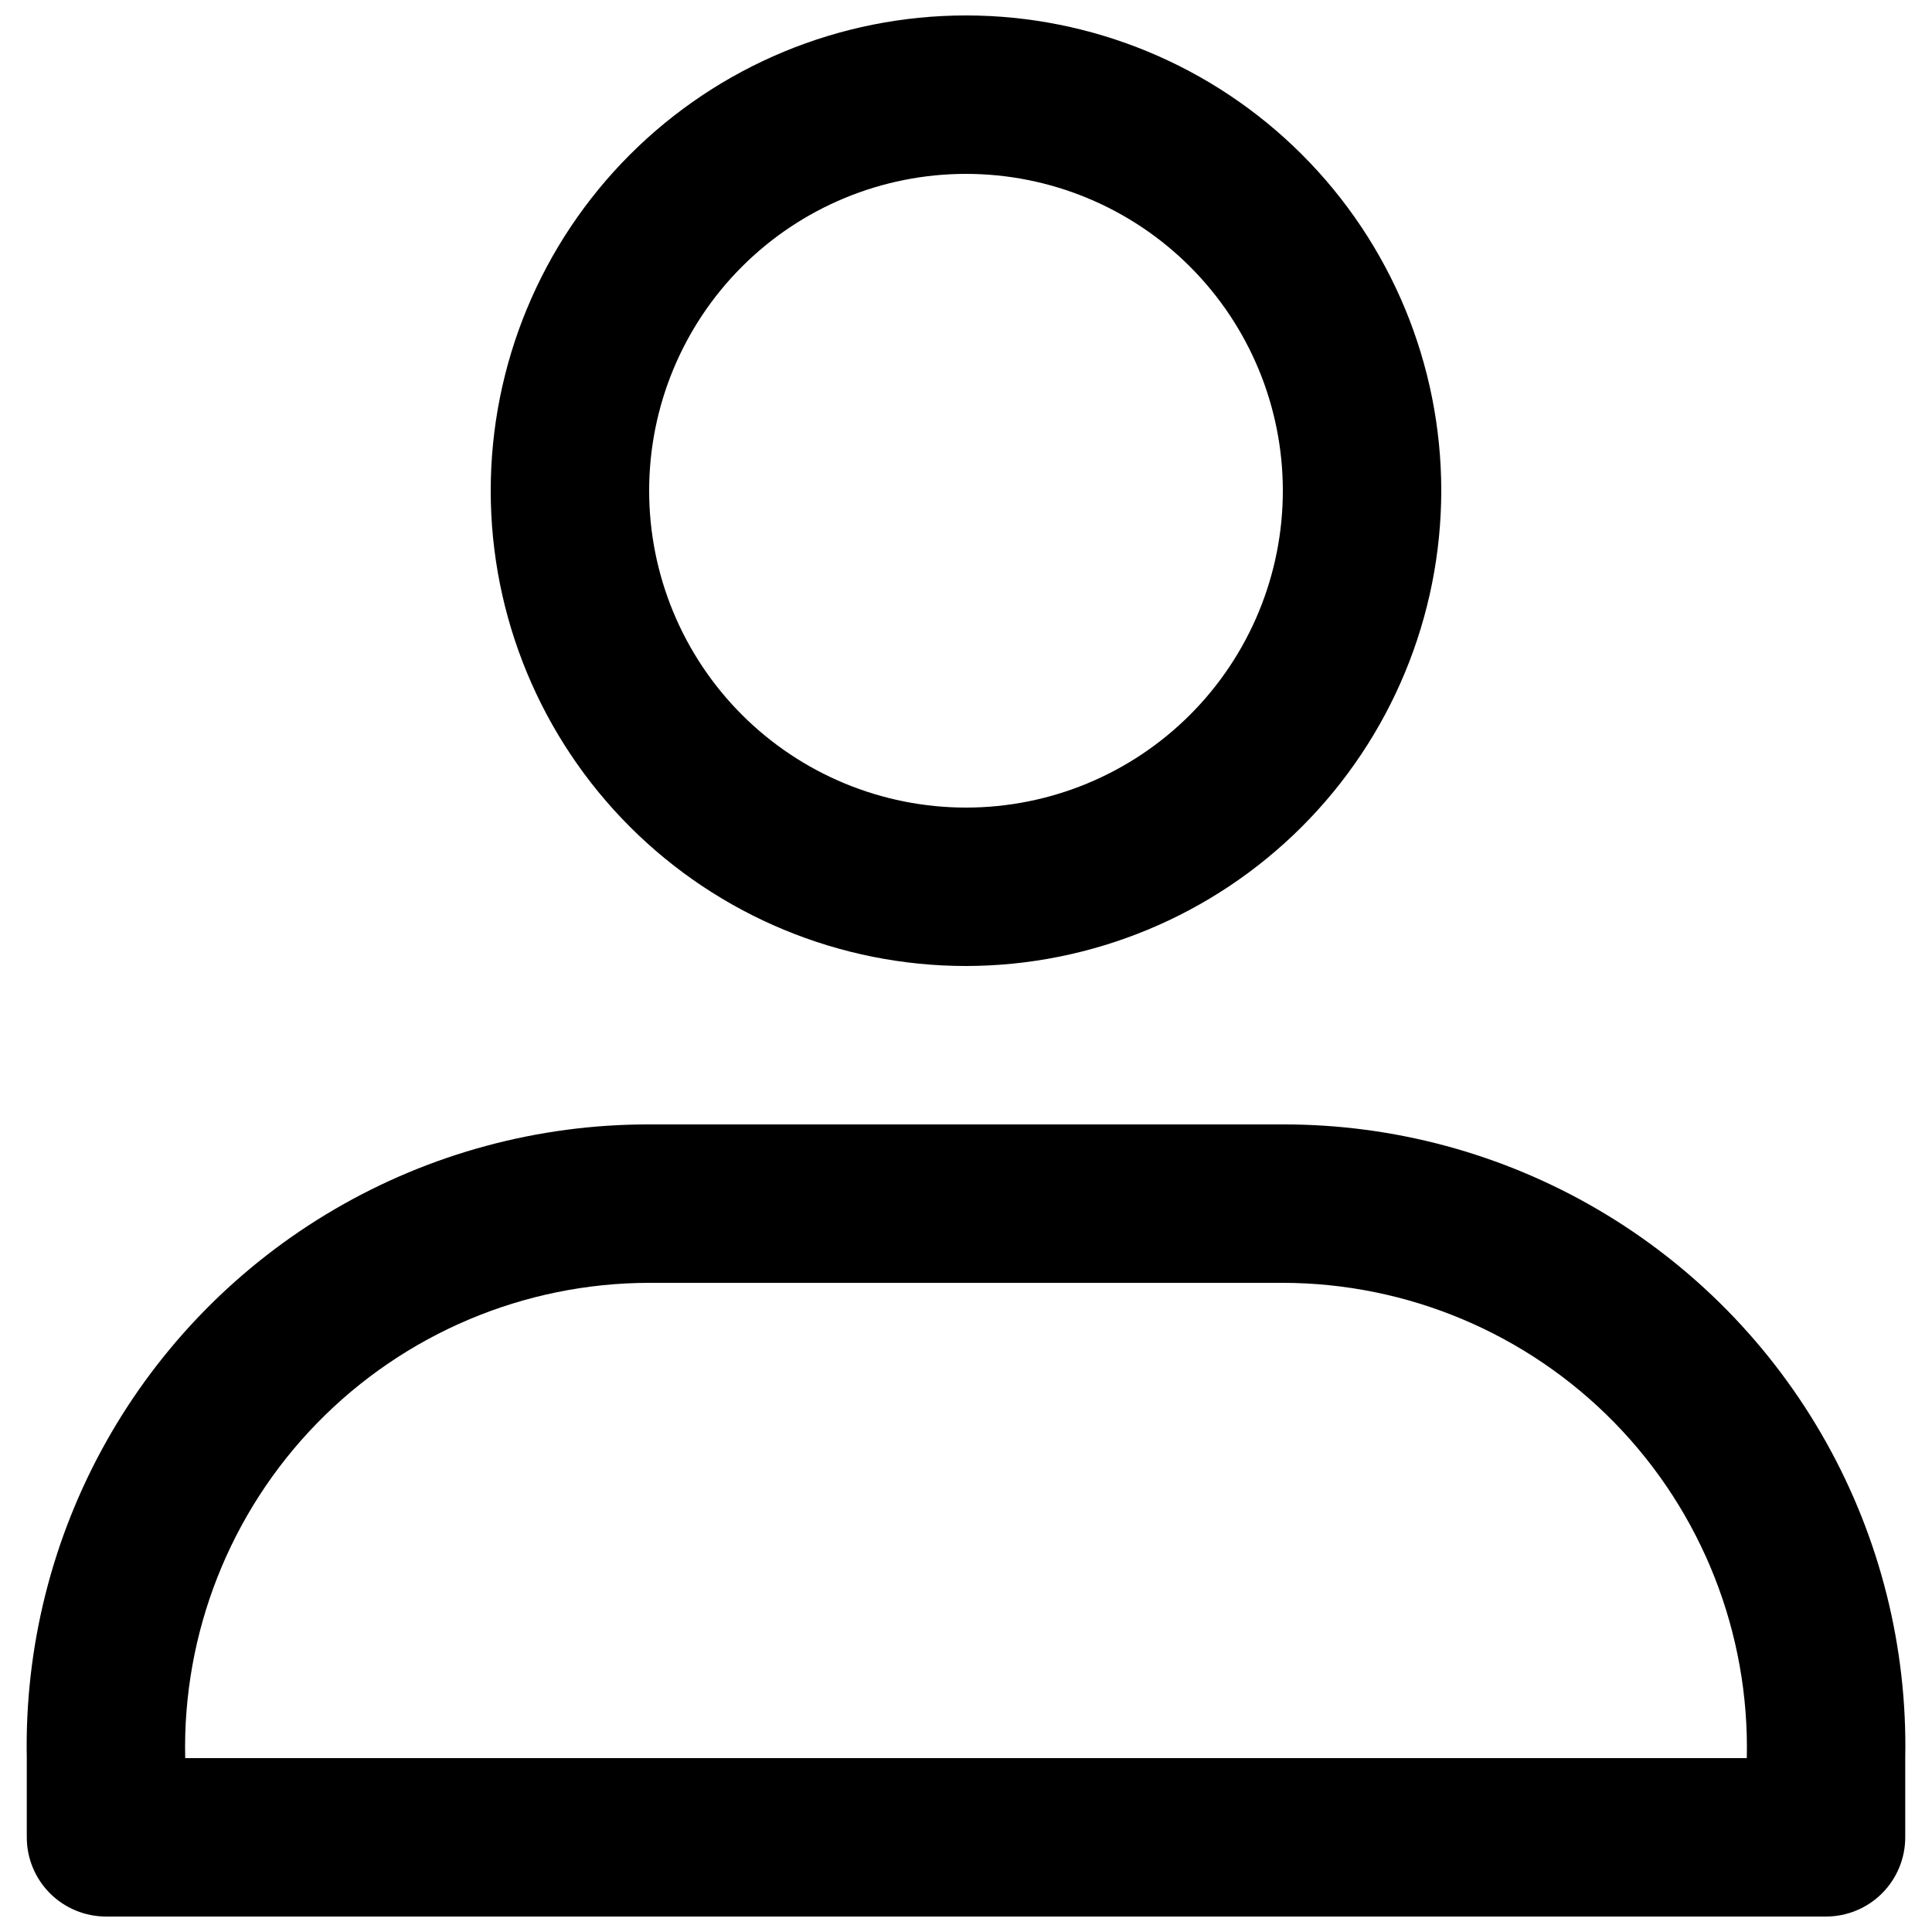 <?xml version="1.0" encoding="UTF-8"?>
<!-- Uploaded to: ICON Repo, www.svgrepo.com, Generator: ICON Repo Mixer Tools -->
<svg width="800px" height="800px" version="1.1" viewBox="144 144 512 512" xmlns="http://www.w3.org/2000/svg">
 <defs>
  <clipPath id="b">
   <path d="m274 148.09h252v251.91h-252z"/>
  </clipPath>
  <clipPath id="a">
   <path d="m151 441h498v210.9h-498z"/>
  </clipPath>
 </defs>
 <g>
  <g clip-path="url(#b)">
   <path d="m400 400c-33.406 0-65.441-13.27-89.062-36.891s-36.891-55.66-36.891-89.062c0-33.406 13.27-65.441 36.891-89.062s55.656-36.891 89.062-36.891c33.402 0 65.441 13.27 89.059 36.891 23.621 23.621 36.891 55.656 36.891 89.062-0.031 33.395-13.312 65.41-36.926 89.023-23.613 23.613-55.629 36.895-89.023 36.93zm0-209.92c-22.27 0-43.629 8.848-59.375 24.594-15.75 15.746-24.594 37.105-24.594 59.375s8.844 43.625 24.594 59.375c15.746 15.746 37.105 24.594 59.375 24.594s43.625-8.848 59.371-24.594c15.75-15.75 24.594-37.105 24.594-59.375s-8.844-43.629-24.594-59.375c-15.746-15.746-37.102-24.594-59.371-24.594z"/>
  </g>
  <g clip-path="url(#a)">
   <path d="m627.91 651.9h-455.82c-5.566 0-10.906-2.211-14.844-6.148-3.934-3.938-6.148-9.273-6.148-14.844v-20.992c-0.578-29.301 6.676-58.227 21.008-83.789 14.332-25.566 35.227-46.84 60.527-61.633 25.305-14.793 54.094-22.562 83.402-22.512h167.94-0.004c29.309-0.051 58.102 7.719 83.402 22.512 25.301 14.793 46.195 36.066 60.527 61.633 14.336 25.562 21.586 54.488 21.008 83.789v20.992c0 5.57-2.211 10.906-6.148 14.844s-9.277 6.148-14.844 6.148zm-434.83-41.984h413.84c0.75-33.109-11.863-65.125-34.996-88.82-23.137-23.699-54.836-37.082-87.957-37.133h-167.94 0.004c-33.117 0.051-64.82 13.434-87.953 37.133-23.133 23.695-35.75 55.711-35 88.82z"/>
  </g>
 </g>
</svg>